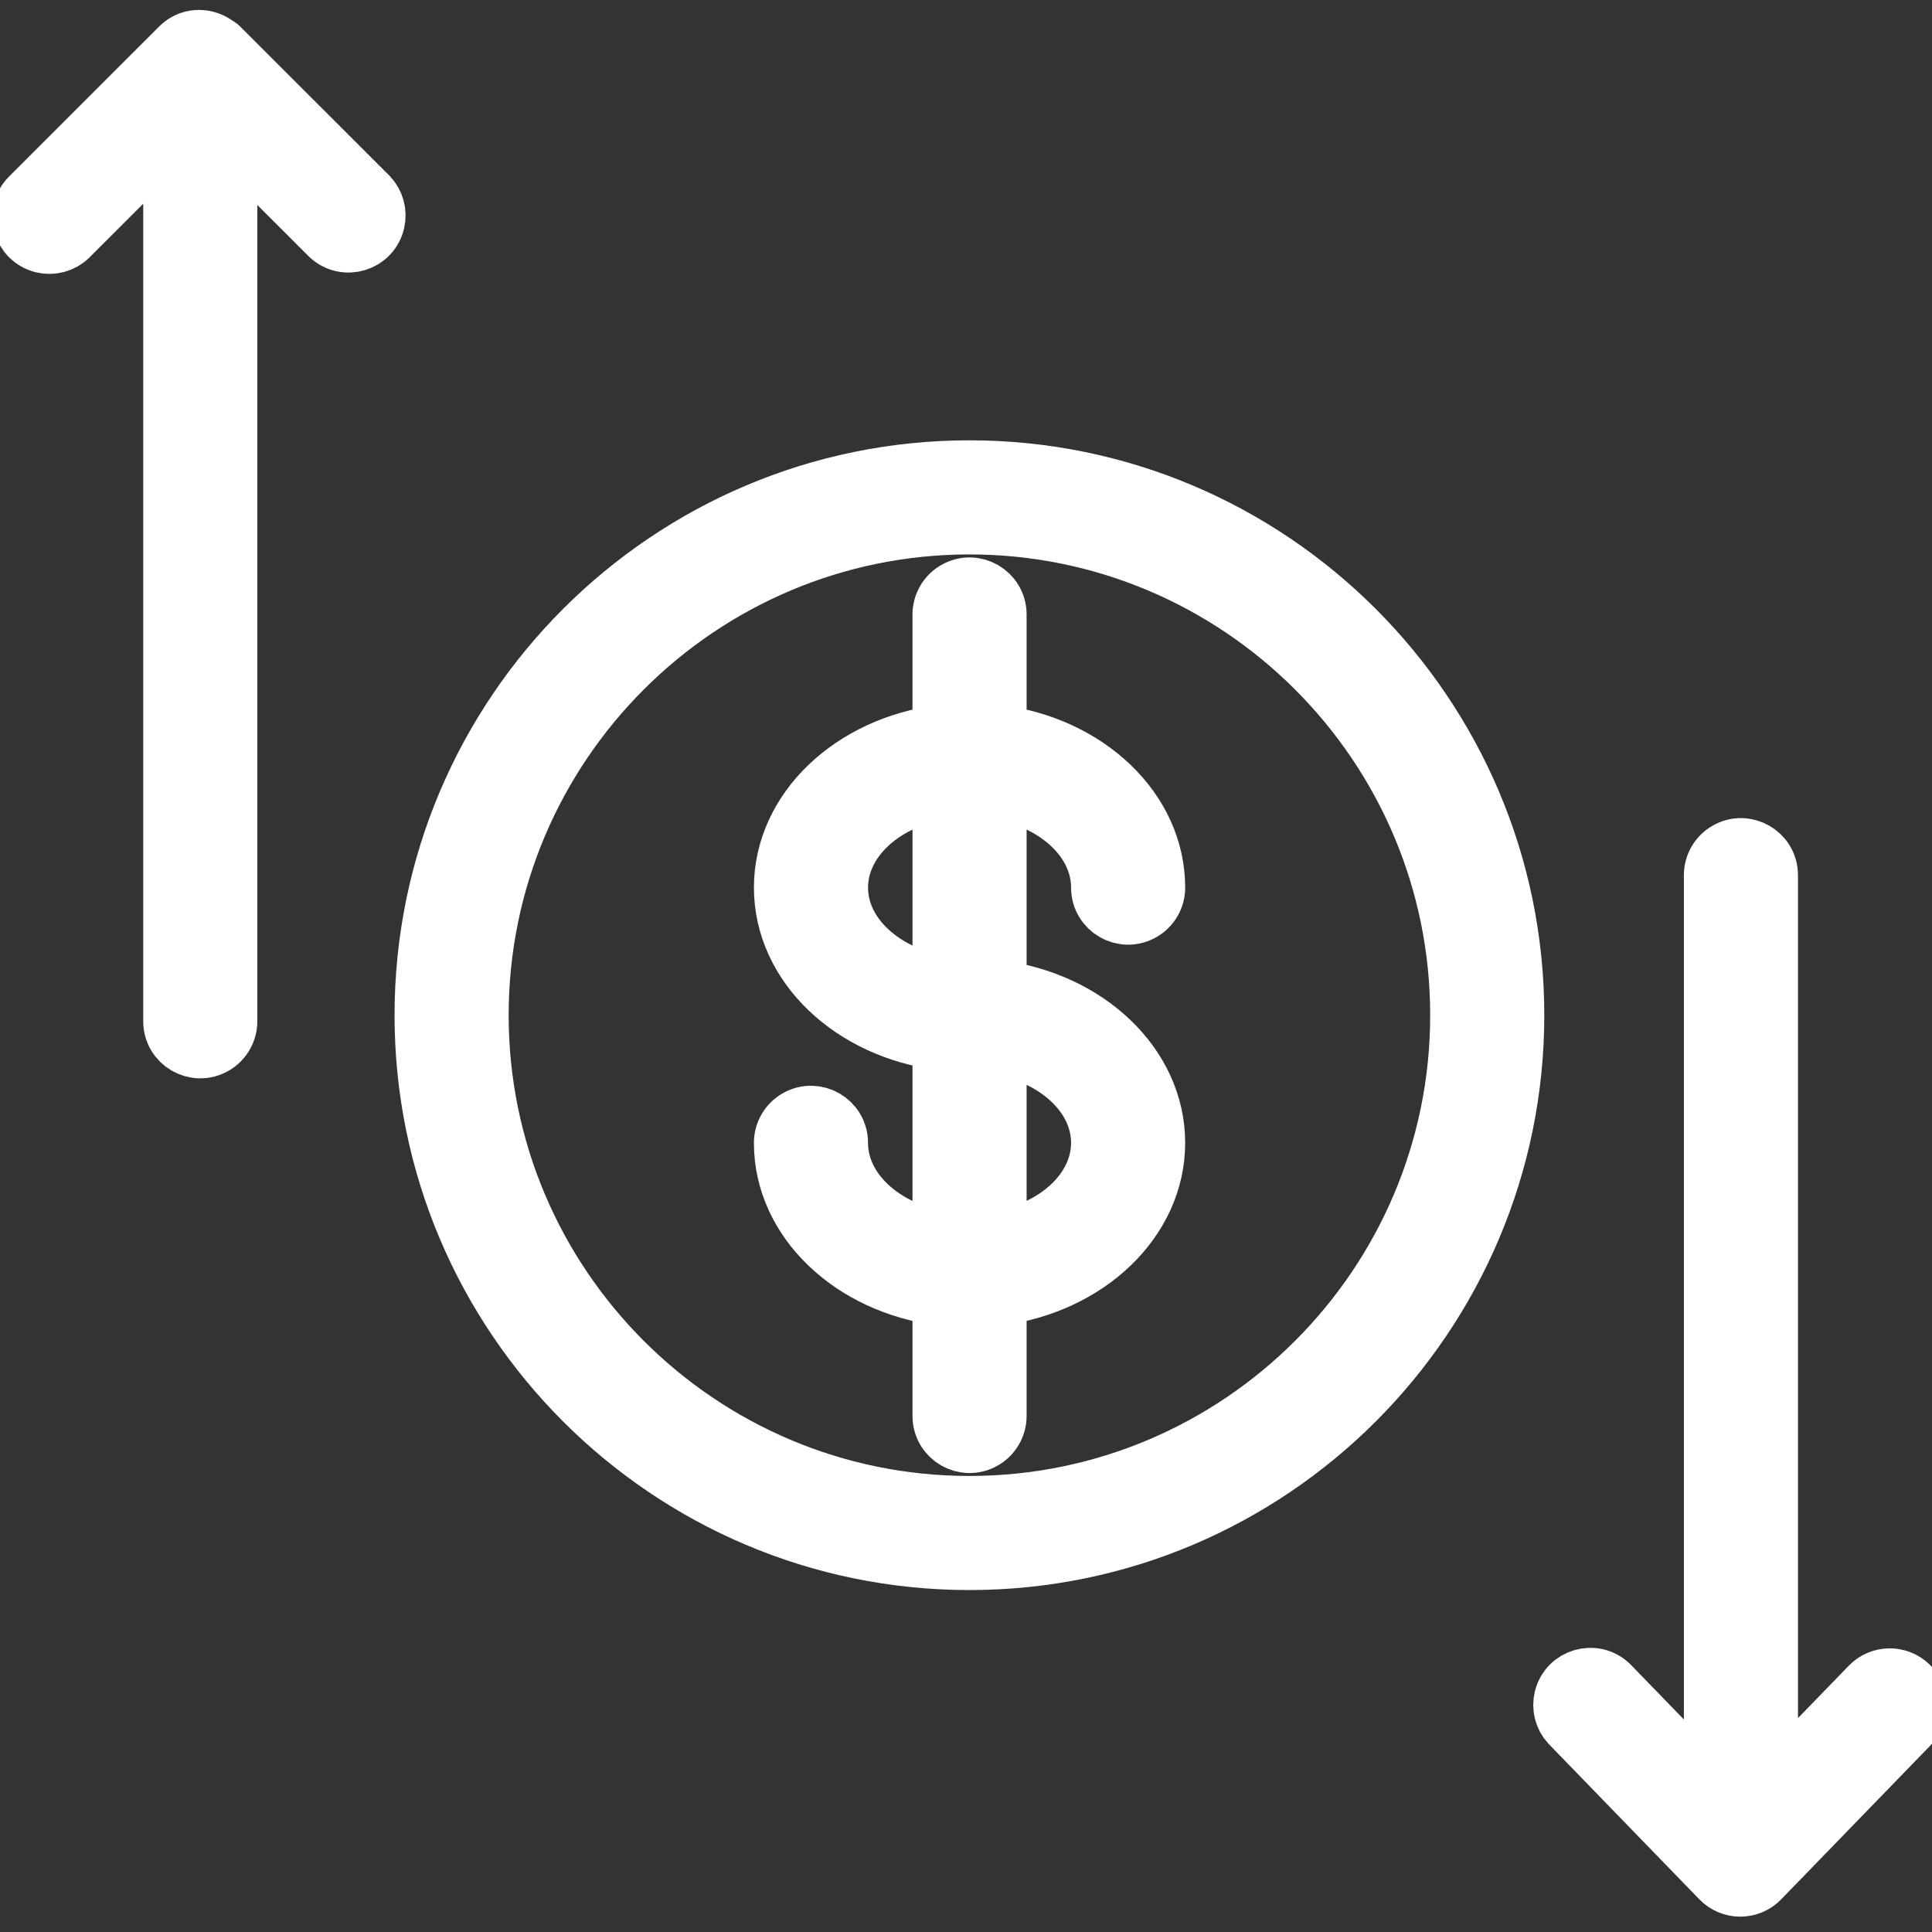 <?xml version="1.0" encoding="UTF-8"?> <svg xmlns="http://www.w3.org/2000/svg" viewBox="0 0 100.00 100.00" data-guides="{&quot;vertical&quot;:[],&quot;horizontal&quot;:[]}"><rect x="0" y="0" width="100.00" height="100.00" fill="#333333" stroke="none"/><defs></defs><path fill="#ffffff" stroke="#ffffff" fill-opacity="1" stroke-width="3" stroke-opacity="1" color="rgb(51, 51, 51)" fill-rule="evenodd" id="tSvg1981d79fd3e" title="Path 5" d="M56.939 45.942C56.939 47.06 58.15 47.76 59.118 47.2C59.568 46.941 59.845 46.461 59.845 45.942C59.845 41.91 56.275 38.57 51.637 37.983C51.637 35.924 51.637 33.866 51.637 31.807C51.637 30.689 50.426 29.989 49.458 30.549C49.008 30.808 48.731 31.288 48.731 31.807C48.731 33.866 48.731 35.924 48.731 37.983C44.093 38.571 40.523 41.911 40.523 45.942C40.523 49.971 44.092 53.31 48.731 53.898C48.731 57.328 48.731 60.759 48.731 64.189C45.703 63.681 43.428 61.618 43.428 59.154C43.428 58.035 42.217 57.336 41.248 57.896C40.799 58.155 40.522 58.635 40.522 59.154C40.522 63.189 44.093 66.531 48.731 67.117C48.731 69.175 48.731 71.232 48.731 73.29C48.731 74.409 49.942 75.108 50.91 74.548C51.36 74.289 51.637 73.809 51.637 73.29C51.637 71.232 51.637 69.174 51.637 67.116C56.276 66.526 59.844 63.186 59.844 59.155C59.844 55.125 56.275 51.786 51.637 51.197C51.637 47.768 51.637 44.34 51.637 40.911C54.666 41.42 56.939 43.481 56.939 45.942ZM43.43 45.942C43.43 43.481 45.704 41.421 48.732 40.912C48.732 44.265 48.732 47.617 48.732 50.97C45.704 50.461 43.43 48.401 43.43 45.942ZM56.938 59.153C56.938 61.614 54.665 63.675 51.637 64.186C51.637 60.832 51.637 57.477 51.637 54.123C54.666 54.634 56.938 56.694 56.938 59.153Z"></path><path fill="#ffffff" stroke="#ffffff" fill-opacity="1" stroke-width="3" stroke-opacity="1" color="rgb(51, 51, 51)" fill-rule="evenodd" id="tSvg513187480b" title="Path 6" d="M50.177 24.291C34.597 24.291 21.922 36.966 21.922 52.546C21.922 68.126 34.597 80.801 50.177 80.801C65.757 80.801 78.432 68.126 78.432 52.546C78.432 36.966 65.757 24.291 50.177 24.291ZM50.177 77.895C36.199 77.895 24.828 66.524 24.828 52.546C24.828 38.568 36.199 27.197 50.177 27.197C64.155 27.197 75.526 38.568 75.526 52.546C75.526 66.524 64.154 77.895 50.177 77.895ZM98.827 87.228C98.251 86.669 97.331 86.683 96.772 87.259C95.036 89.05 93.299 90.84 91.563 92.631C91.563 76.854 91.563 61.077 91.563 45.3C91.563 44.181 90.352 43.482 89.383 44.042C88.934 44.301 88.657 44.781 88.657 45.3C88.657 61.1 88.657 76.901 88.657 92.701C86.88 90.868 85.102 89.035 83.325 87.202C82.52 86.424 81.175 86.808 80.904 87.894C80.785 88.366 80.911 88.866 81.239 89.226C83.837 91.905 86.435 94.584 89.033 97.263C89.603 97.853 90.549 97.853 91.119 97.263C93.699 94.603 96.278 91.943 98.858 89.283C99.417 88.707 99.403 87.787 98.827 87.228ZM11.36 2.423C11.315 2.378 11.257 2.36 11.209 2.322C11.186 2.306 11.162 2.291 11.139 2.275C10.573 1.89 9.808 1.922 9.306 2.424C6.708 5.021 4.109 7.619 1.511 10.216C0.735 11.021 1.121 12.365 2.207 12.635C2.692 12.755 3.205 12.618 3.565 12.271C5.348 10.489 7.13 8.707 8.913 6.925C8.913 22.237 8.913 37.548 8.913 52.86C8.913 53.978 10.124 54.678 11.092 54.118C11.542 53.859 11.819 53.379 11.819 52.86C11.819 37.57 11.819 22.281 11.819 6.991C13.562 8.733 15.305 10.474 17.048 12.216C17.867 12.979 19.205 12.57 19.456 11.479C19.565 11.008 19.432 10.514 19.103 10.161C16.522 7.582 13.941 5.002 11.36 2.423Z"></path></svg> 